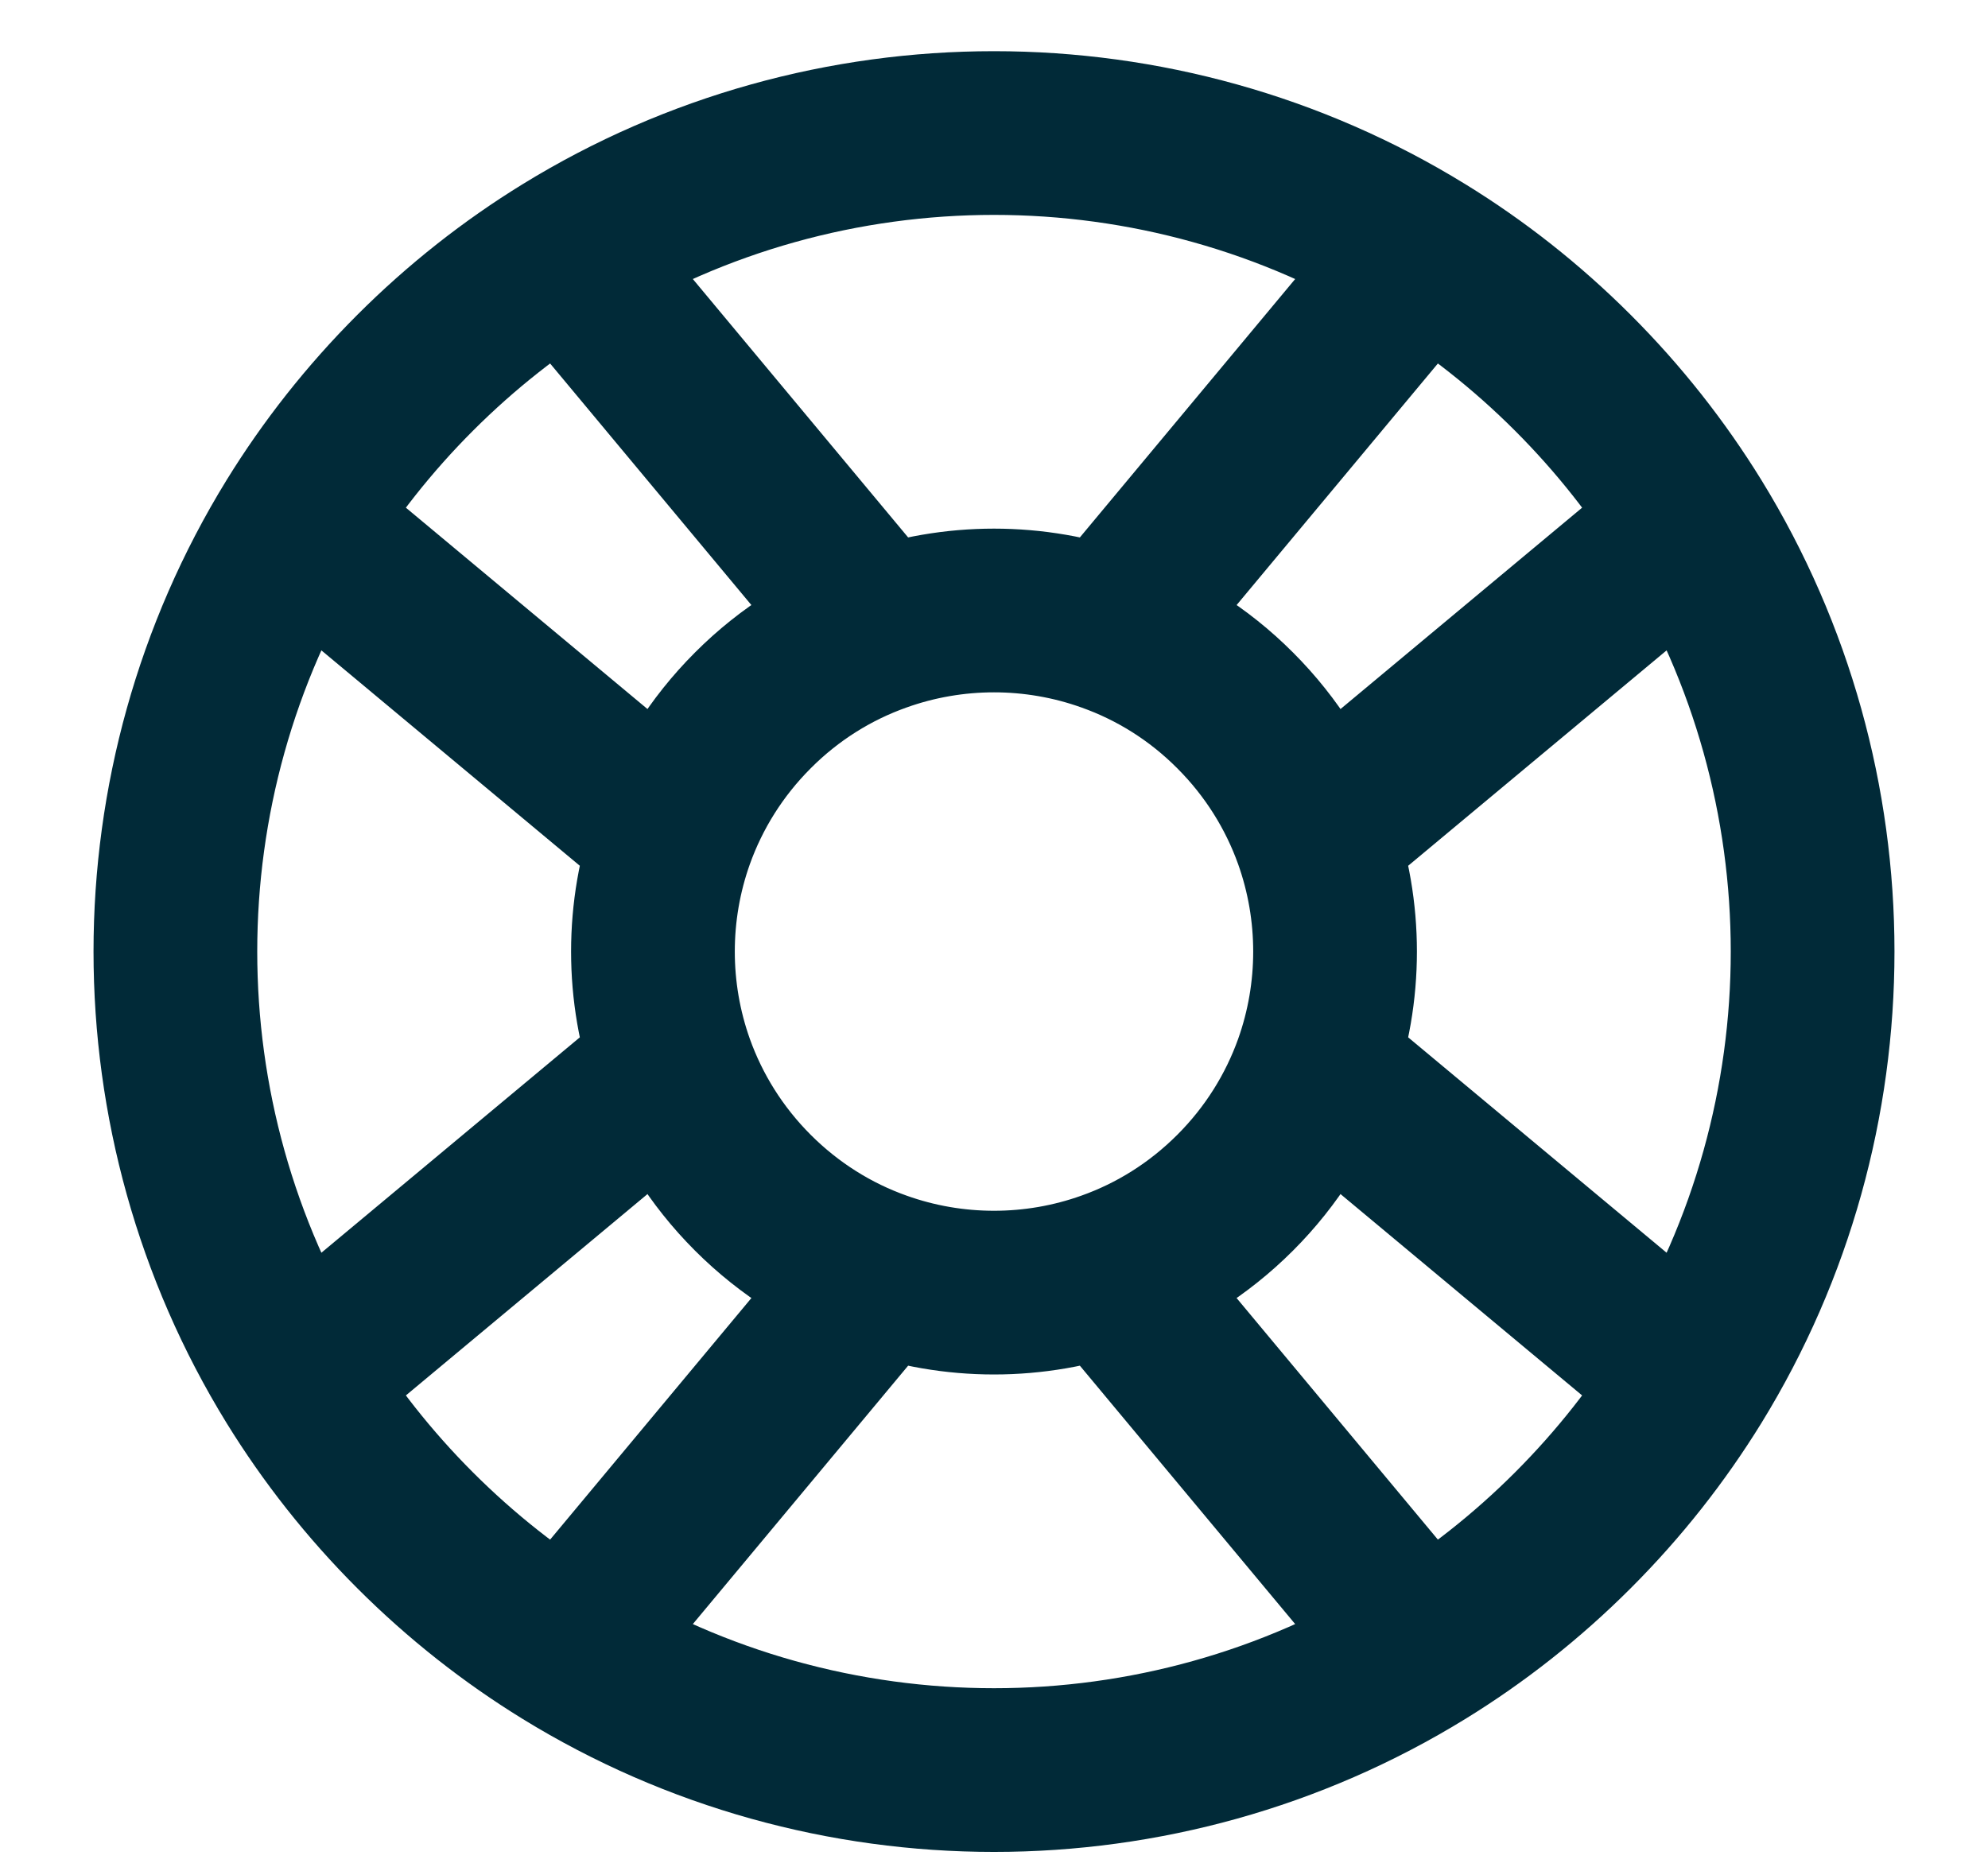 <svg width="17" height="16" viewBox="0 0 17 16" fill="none" xmlns="http://www.w3.org/2000/svg">
<path d="M12.165 2.172C12.622 2.453 13.054 2.792 13.45 3.188C13.846 3.584 14.184 4.015 14.466 4.472M12.165 2.172L9.483 5.391M12.165 2.172C9.925 0.793 7.075 0.793 4.835 2.172M14.466 4.472L11.247 7.155M14.466 4.472C15.845 6.713 15.845 9.562 14.466 11.803M11.247 7.155C11.106 6.761 10.878 6.391 10.562 6.075C10.247 5.759 9.877 5.531 9.483 5.391M11.247 7.155C11.473 7.789 11.473 8.486 11.247 9.12M9.483 5.391C8.849 5.164 8.151 5.164 7.517 5.391M11.247 9.12C11.106 9.514 10.878 9.884 10.562 10.2C10.247 10.515 9.877 10.744 9.483 10.884M11.247 9.12L14.466 11.803M14.466 11.803C14.184 12.26 13.846 12.691 13.45 13.087C13.054 13.483 12.622 13.822 12.165 14.103M12.165 14.103L9.483 10.884M12.165 14.103C9.925 15.482 7.075 15.482 4.835 14.103M9.483 10.884C8.849 11.111 8.151 11.111 7.517 10.884M7.517 10.884C7.123 10.744 6.753 10.515 6.438 10.2C6.122 9.884 5.894 9.514 5.753 9.12M7.517 10.884L4.835 14.103M4.835 14.103C4.378 13.822 3.946 13.483 3.55 13.087C3.154 12.691 2.816 12.26 2.534 11.803M2.534 11.803L5.753 9.12M2.534 11.803C1.155 9.562 1.155 6.713 2.534 4.472M5.753 9.12C5.527 8.486 5.527 7.789 5.753 7.155M5.753 7.155C5.894 6.761 6.122 6.391 6.438 6.075C6.753 5.759 7.123 5.531 7.517 5.391M5.753 7.155L2.534 4.472M7.517 5.391L4.835 2.172M4.835 2.172C4.378 2.453 3.946 2.792 3.55 3.188C3.154 3.584 2.816 4.015 2.534 4.472" stroke="#012A38" stroke-width="1.4" stroke-linecap="round" stroke-linejoin="round"/>
</svg>
